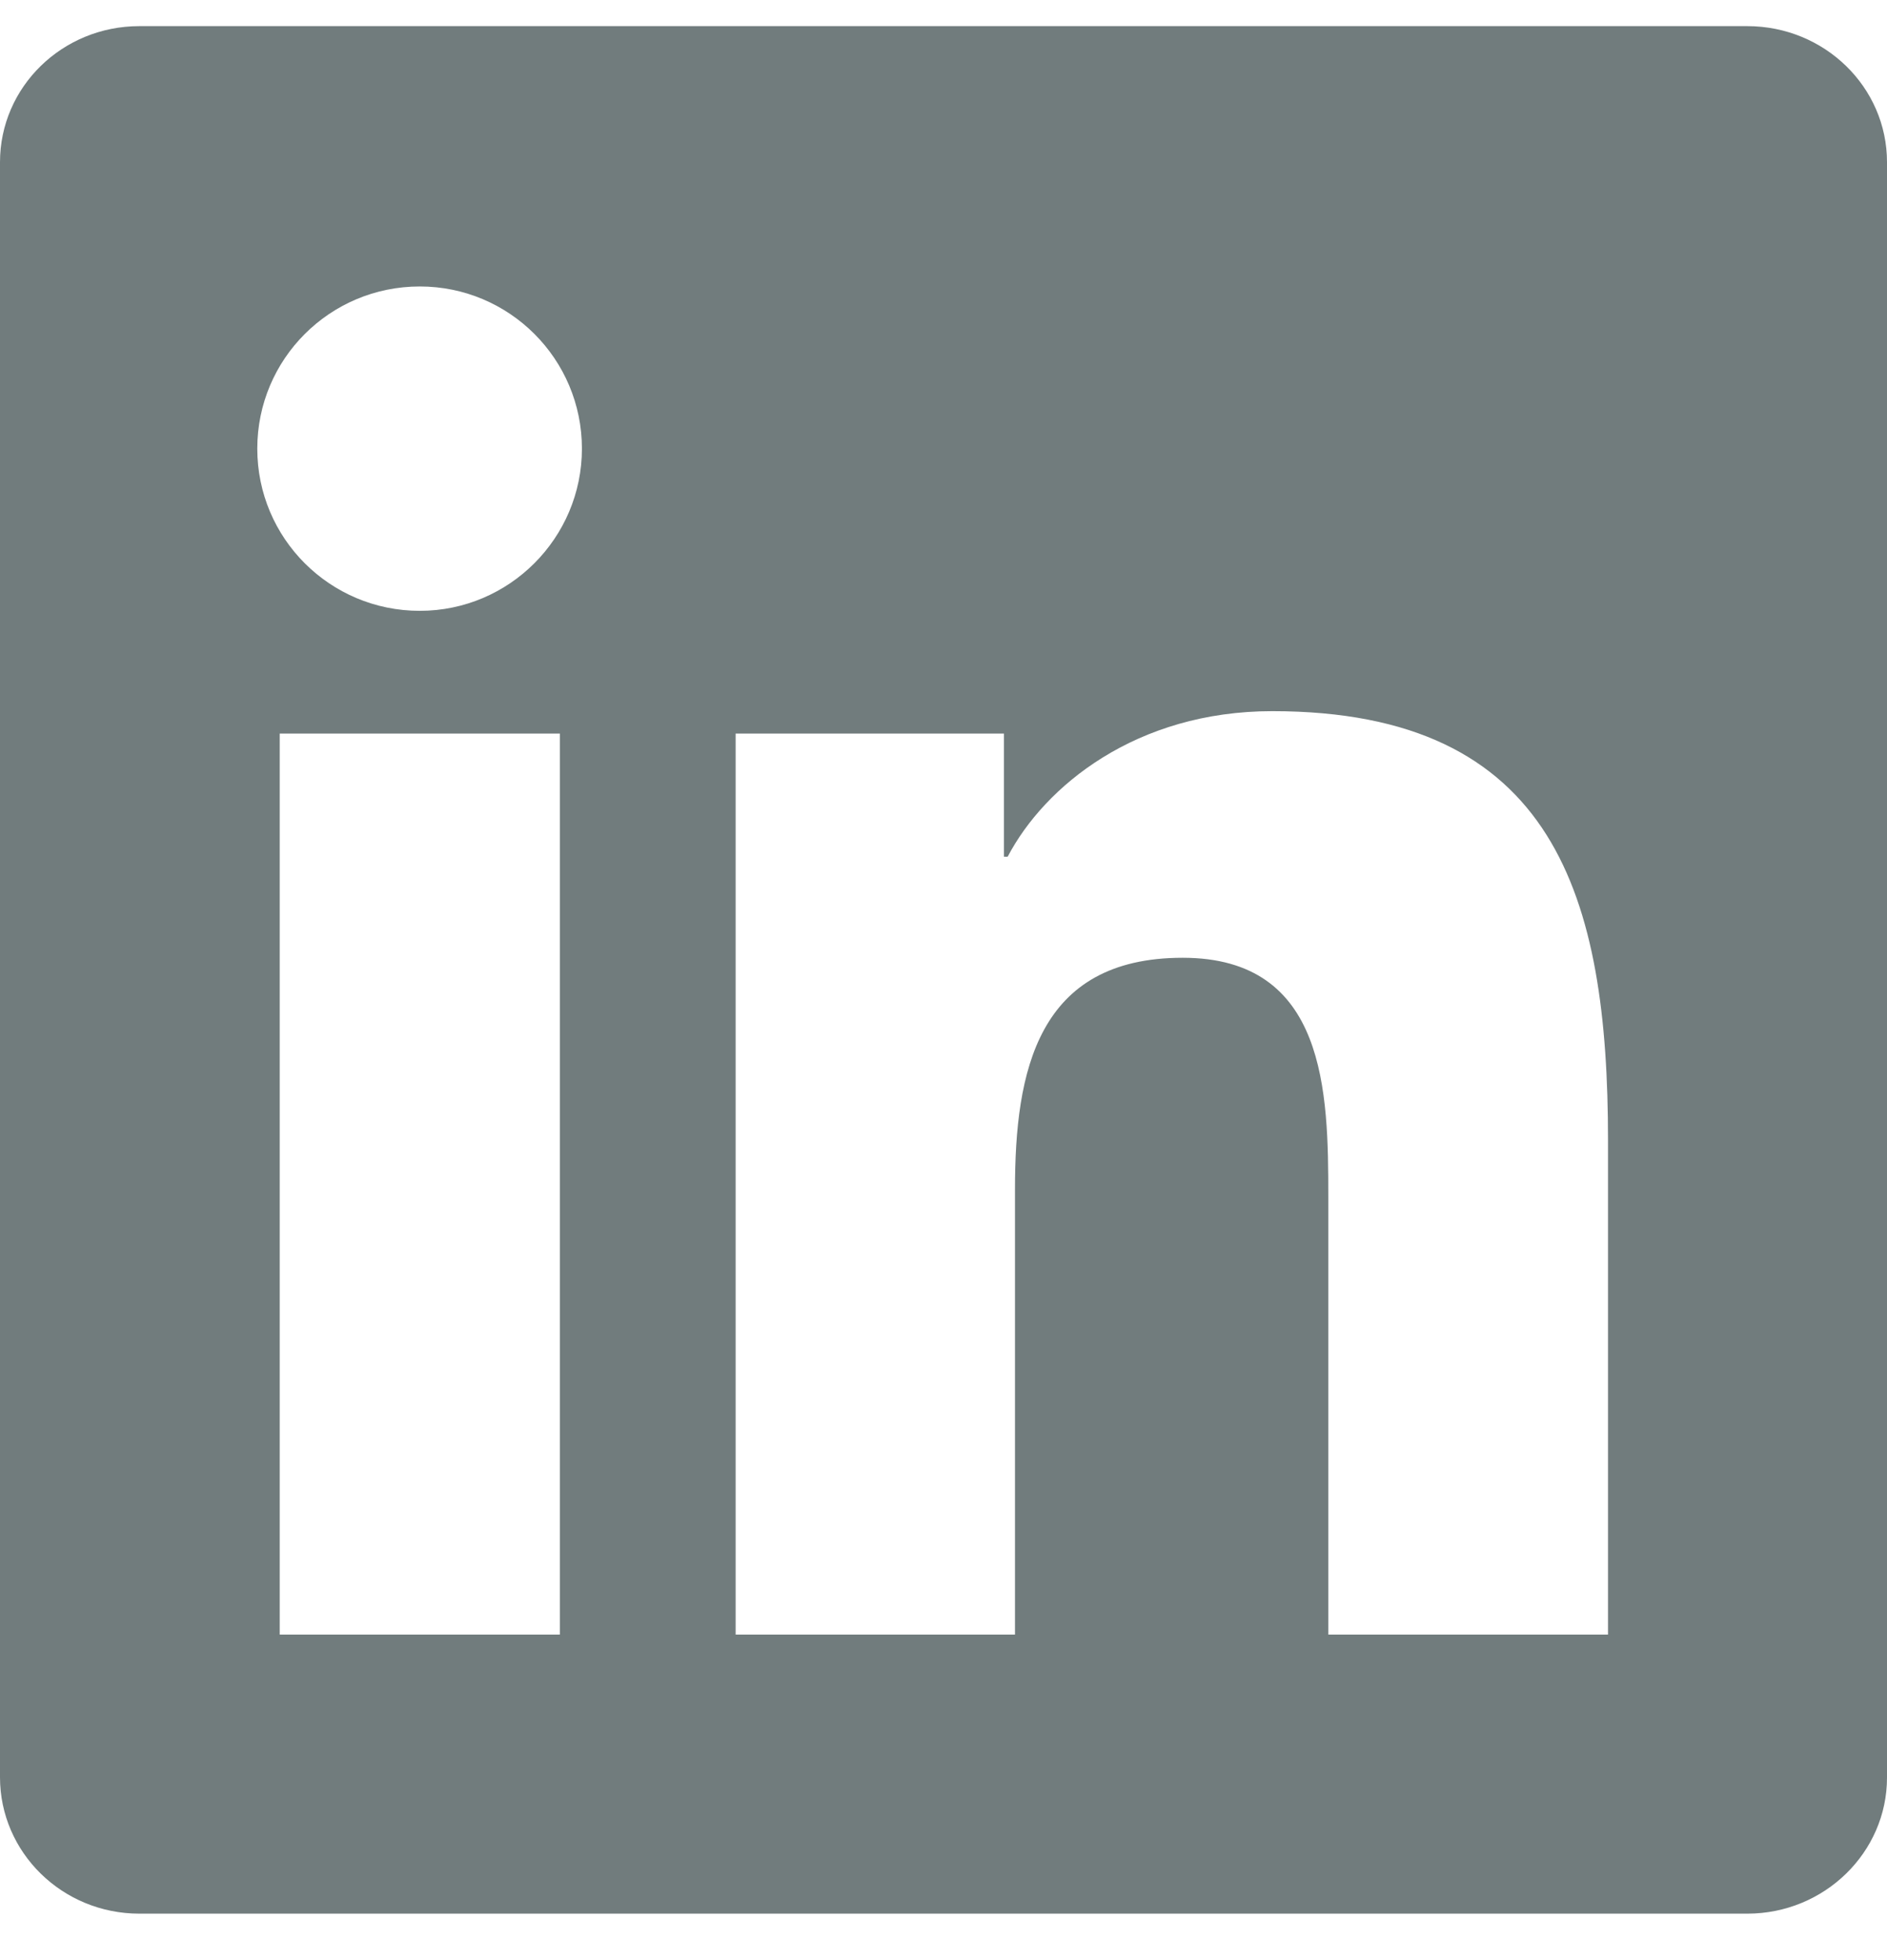 <svg width="26" height="27" viewBox="0 0 26 27" fill="none" xmlns="http://www.w3.org/2000/svg">
<g clip-path="url(#clip0_172_1050)">
<path d="M24.075 0.36H1.92C0.858 0.36 0 1.198 0 2.234V24.481C0 25.517 0.858 26.36 1.92 26.36H24.075C25.137 26.36 26 25.517 26 24.486V2.234C26 1.198 25.137 0.36 24.075 0.36ZM7.714 22.516H3.854V10.105H7.714V22.516ZM5.784 8.414C4.545 8.414 3.545 7.414 3.545 6.18C3.545 4.946 4.545 3.946 5.784 3.946C7.018 3.946 8.018 4.946 8.018 6.18C8.018 7.409 7.018 8.414 5.784 8.414ZM22.156 22.516H18.302V16.483C18.302 15.046 18.276 13.193 16.296 13.193C14.29 13.193 13.985 14.762 13.985 16.382V22.516H10.136V10.105H13.833V11.801H13.884C14.396 10.826 15.656 9.796 17.53 9.796C21.435 9.796 22.156 12.365 22.156 15.706V22.516Z" fill="#717C7D"/>
</g>
<defs>
<clipPath id="clip0_172_1050">
<rect width="26" height="26" fill="white" transform="translate(0 0.36)"/>
</clipPath>
</defs>
</svg>
